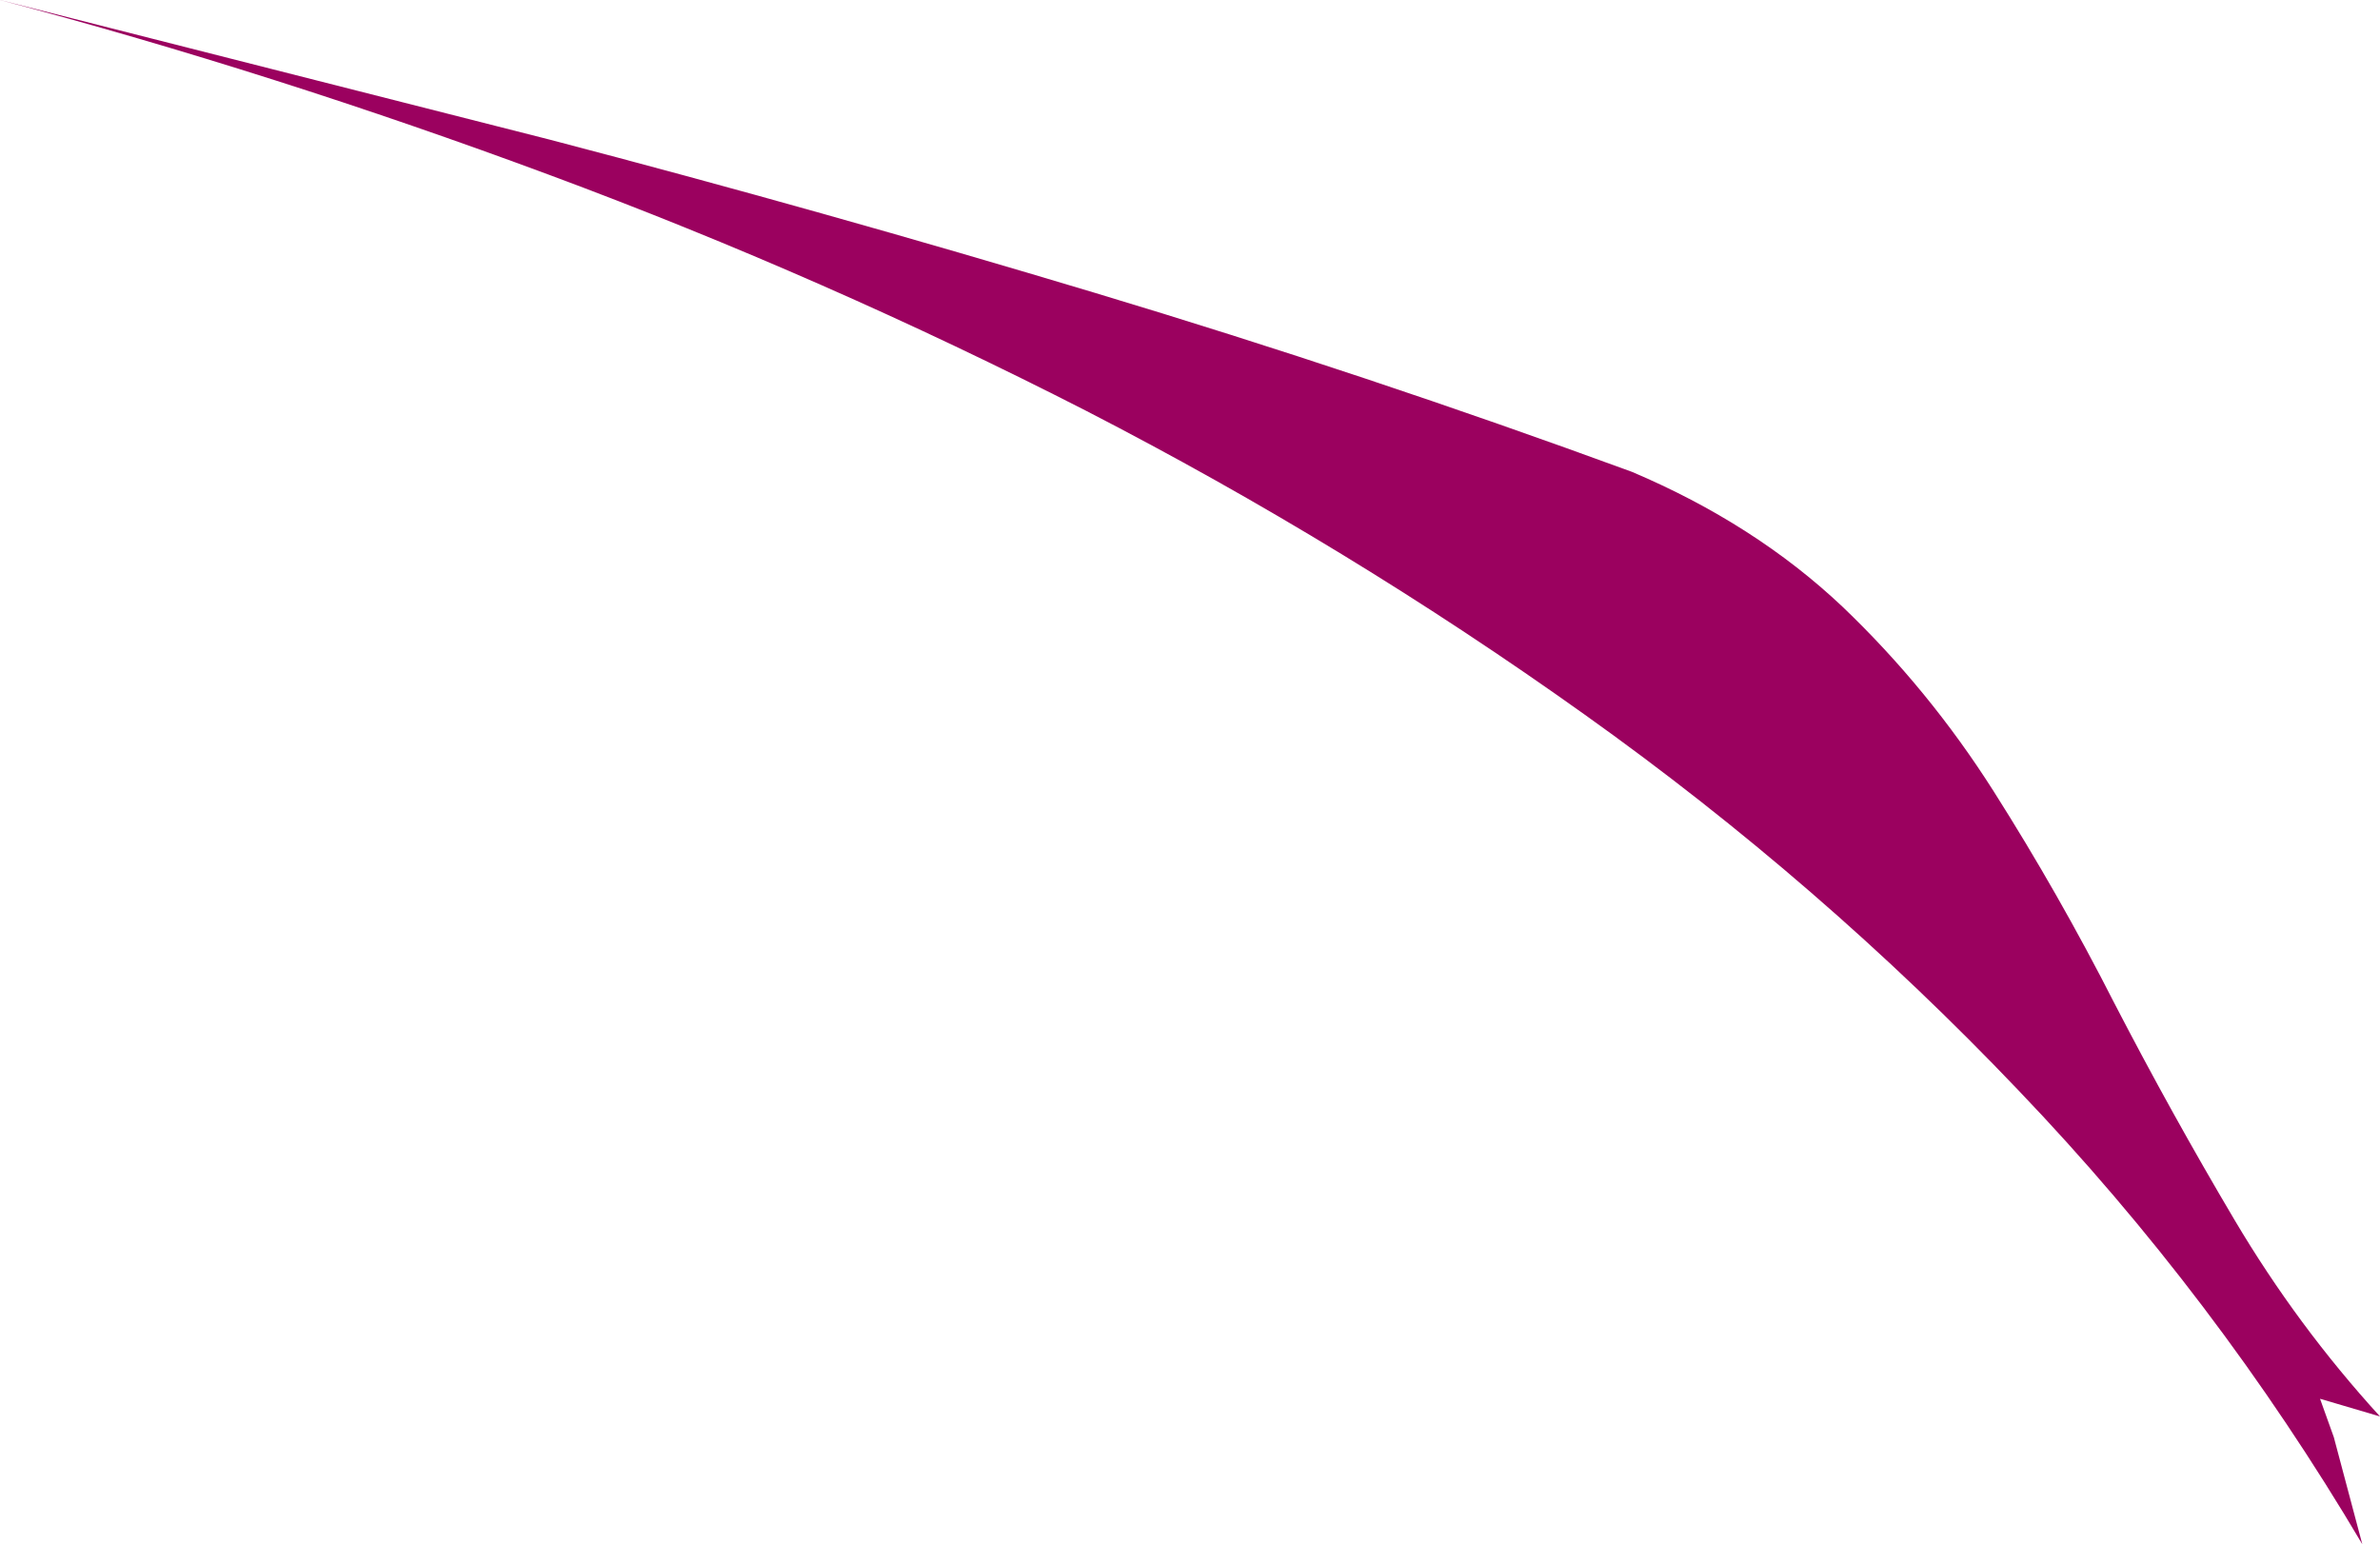 <?xml version="1.0" encoding="UTF-8" standalone="no"?>
<svg xmlns:xlink="http://www.w3.org/1999/xlink" height="78.55px" width="121.05px" xmlns="http://www.w3.org/2000/svg">
  <g transform="matrix(1.0, 0.0, 0.0, 1.0, 0.0, 0.0)">
    <path d="M83.0 24.0 Q89.25 26.65 93.7 30.85 98.1 35.05 101.4 40.25 104.7 45.45 107.55 51.05 110.45 56.65 113.65 62.05 116.85 67.45 121.05 72.05 L118.85 71.4 118.0 71.15 118.7 73.1 120.15 78.55 Q112.7 65.95 102.65 55.45 92.6 44.9 80.6 36.35 68.55 27.75 55.25 20.9 41.95 14.1 27.95 8.9 13.95 3.7 0.0 0.0 L27.95 7.1 Q41.9 10.75 55.7 14.9 69.5 19.05 83.0 24.0" fill="#9b015f" fill-rule="evenodd" stroke="none"/>
  </g>
</svg>
